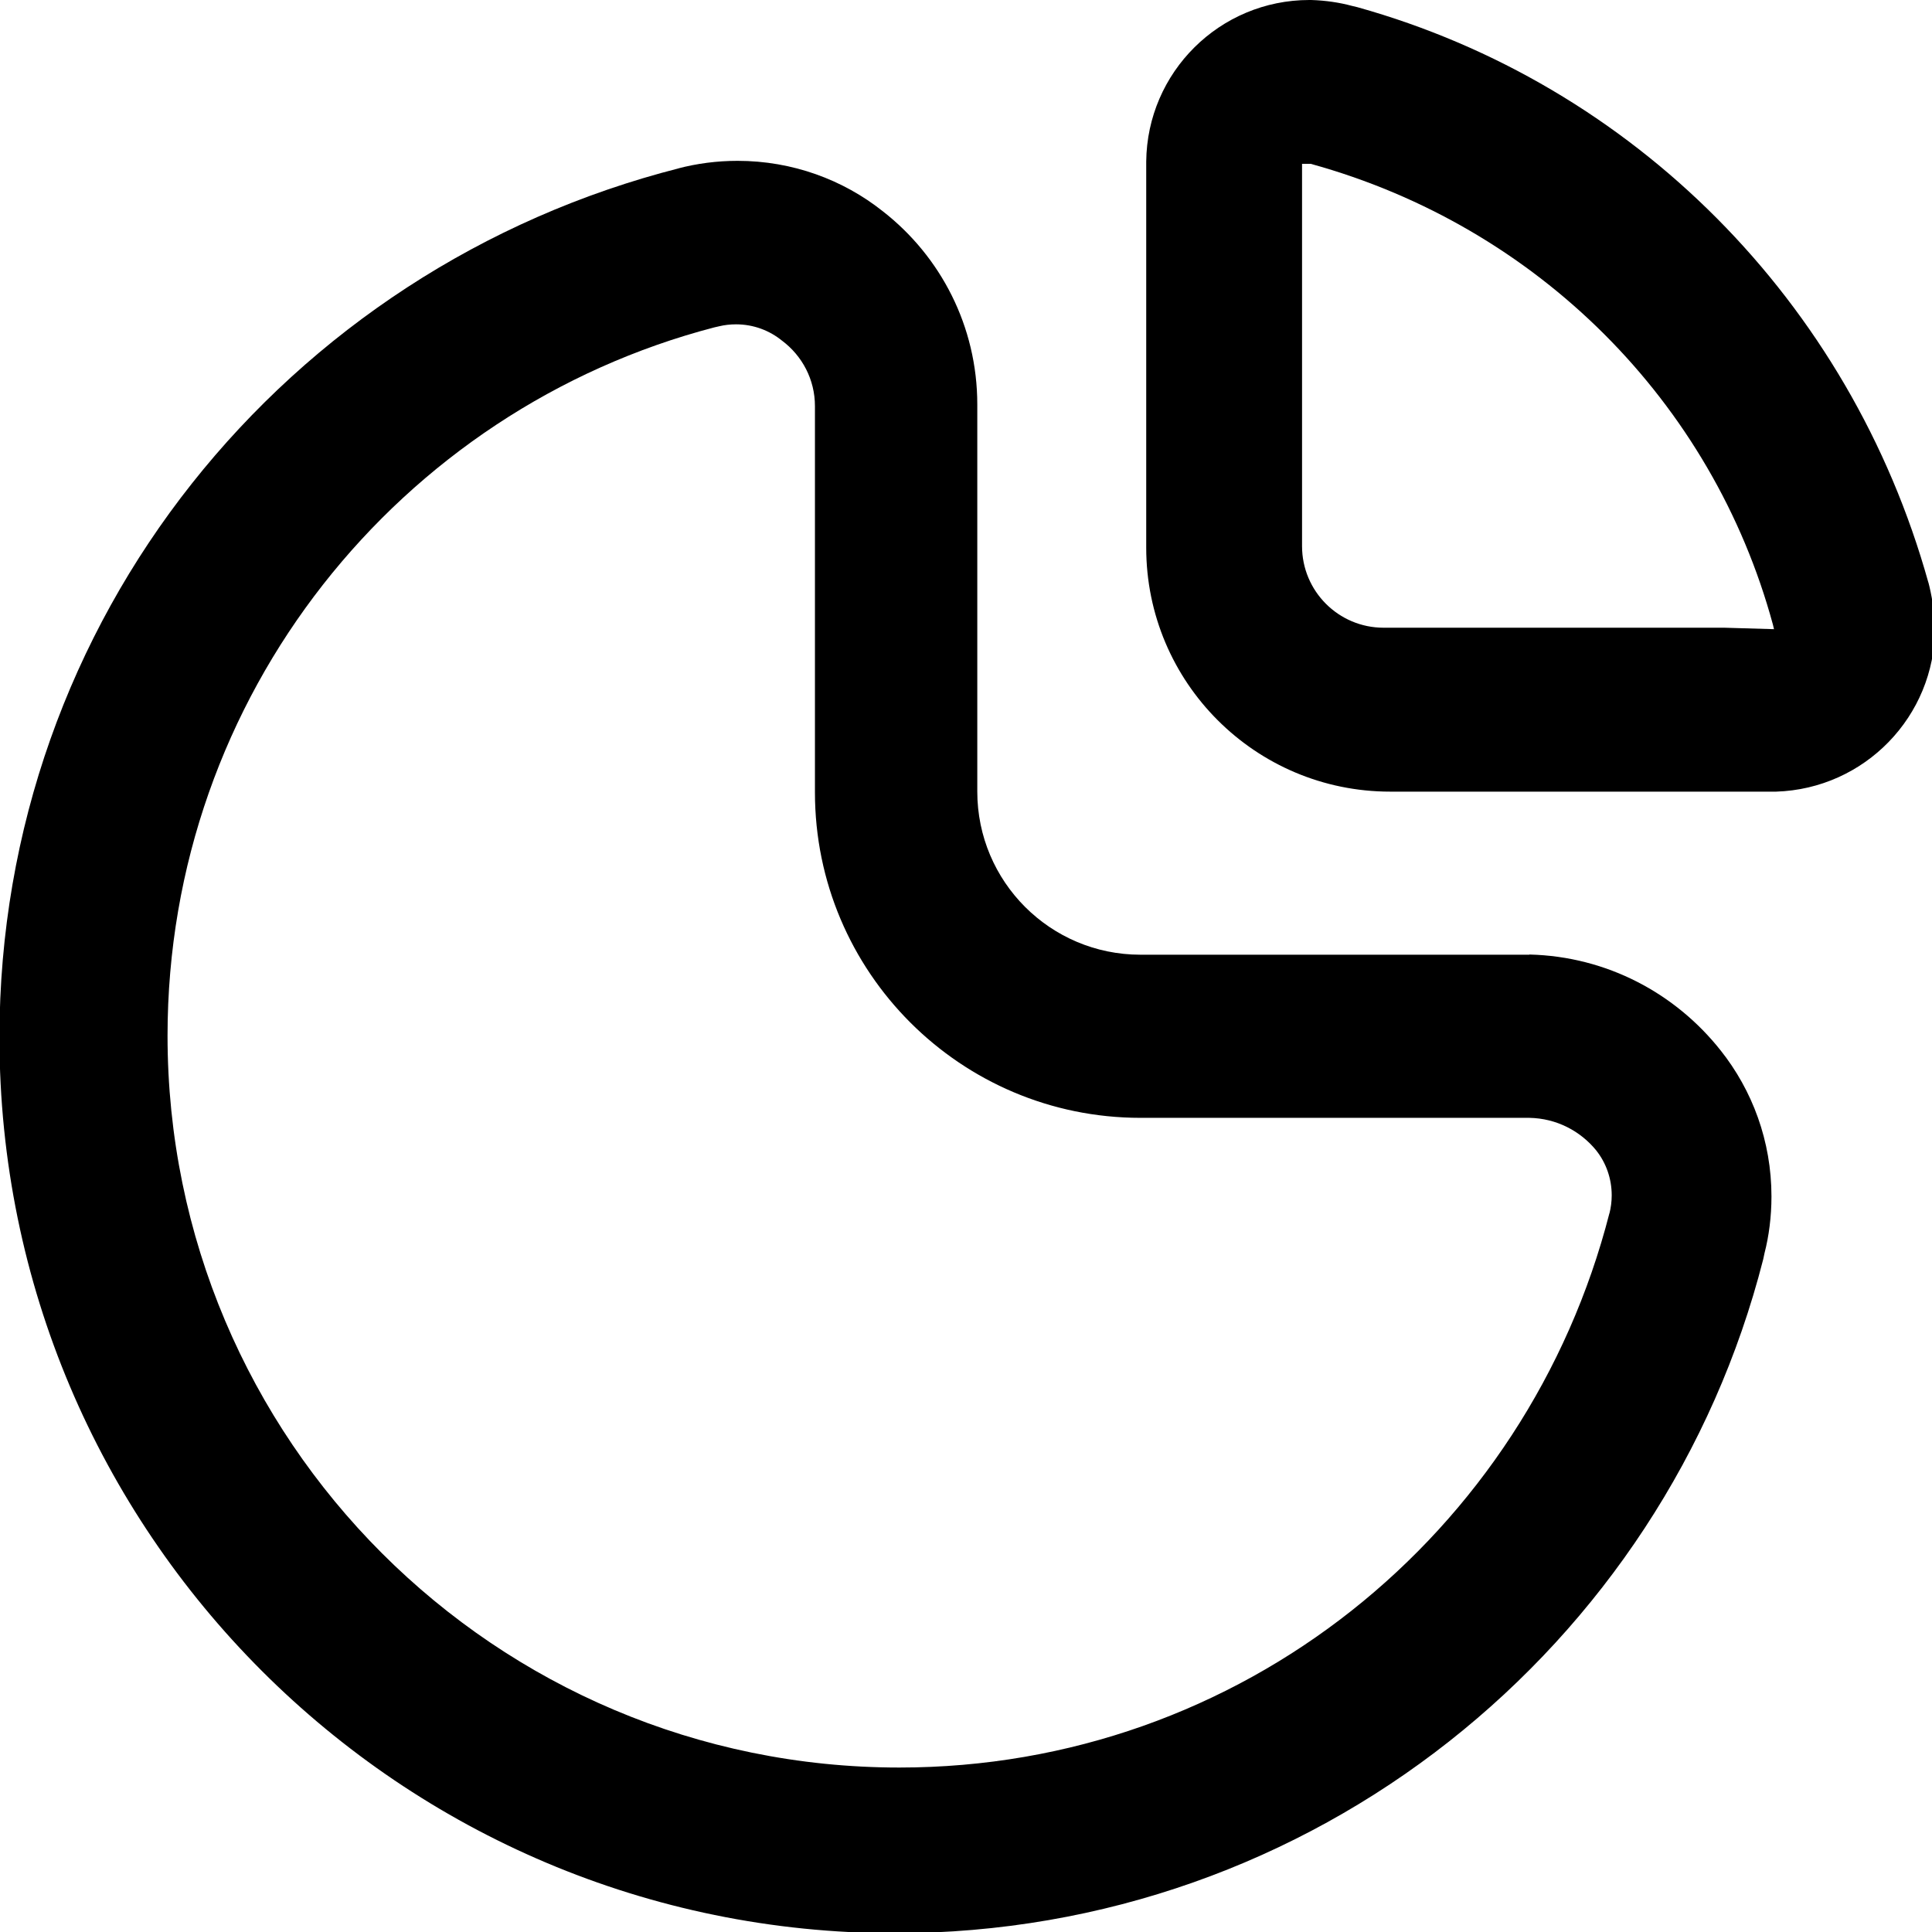 <!-- Generated by IcoMoon.io -->
<svg version="1.1" xmlns="http://www.w3.org/2000/svg" width="32" height="32" viewBox="0 0 32 32">
<path d="M25.33 15.813h-6.441c-1.492 0-2.702-1.21-2.702-2.702v0-6.393c0-0.006 0-0.012 0-0.019 0-1.298-0.61-2.453-1.559-3.195l-0.009-0.007c-0.654-0.519-1.492-0.833-2.403-0.833-0.342 0-0.673 0.044-0.989 0.127l0.027-0.006c-6.519 1.657-11.263 7.474-11.263 14.399 0 8.194 6.642 14.836 14.836 14.836 6.925 0 12.742-4.745 14.377-11.161l0.022-0.103c0.073-0.282 0.115-0.605 0.115-0.939 0-0.916-0.316-1.758-0.845-2.423l0.006 0.008c-0.748-0.948-1.886-1.56-3.167-1.592l-0.005-0zM26.657 20.095c-1.362 5.315-6.11 9.181-11.76 9.181-6.695 0-12.122-5.427-12.122-12.122 0-5.636 3.847-10.374 9.058-11.732l0.084-0.019c0.082-0.020 0.177-0.031 0.274-0.031 0.291 0 0.558 0.103 0.766 0.274l-0.002-0.002c0.331 0.249 0.543 0.641 0.543 1.083 0 0.001 0 0.002 0 0.003v-0 6.381c0 0.004 0 0.008 0 0.012 0 2.978 2.414 5.392 5.392 5.392 0.004 0 0.009 0 0.013 0h6.428c0.448 0.008 0.845 0.217 1.108 0.54l0.002 0.003c0.159 0.202 0.254 0.46 0.254 0.741 0 0.105-0.014 0.208-0.039 0.305l0.002-0.008z"></path>
<path d="M31.94 9.649c-1.298-4.659-4.894-8.255-9.457-9.53l-0.096-0.023c-0.2-0.054-0.432-0.089-0.671-0.096l-0.005-0c-0.007-0-0.016-0-0.024-0-1.484 0-2.688 1.196-2.702 2.677v6.382c0 0.004-0 0.008-0 0.012 0 2.232 1.809 4.041 4.041 4.041 0.004 0 0.009 0 0.013-0h6.38c1.462-0.047 2.63-1.243 2.63-2.713 0-0.009-0-0.018-0-0.027v0.001c-0.012-0.262-0.051-0.51-0.114-0.748l0.006 0.024zM28.562 10.397h-5.645c-0.746 0-1.351-0.605-1.351-1.351v0-6.332h0.145c3.757 1.036 6.653 3.944 7.654 7.631l0.018 0.076z"></path>
</svg>
